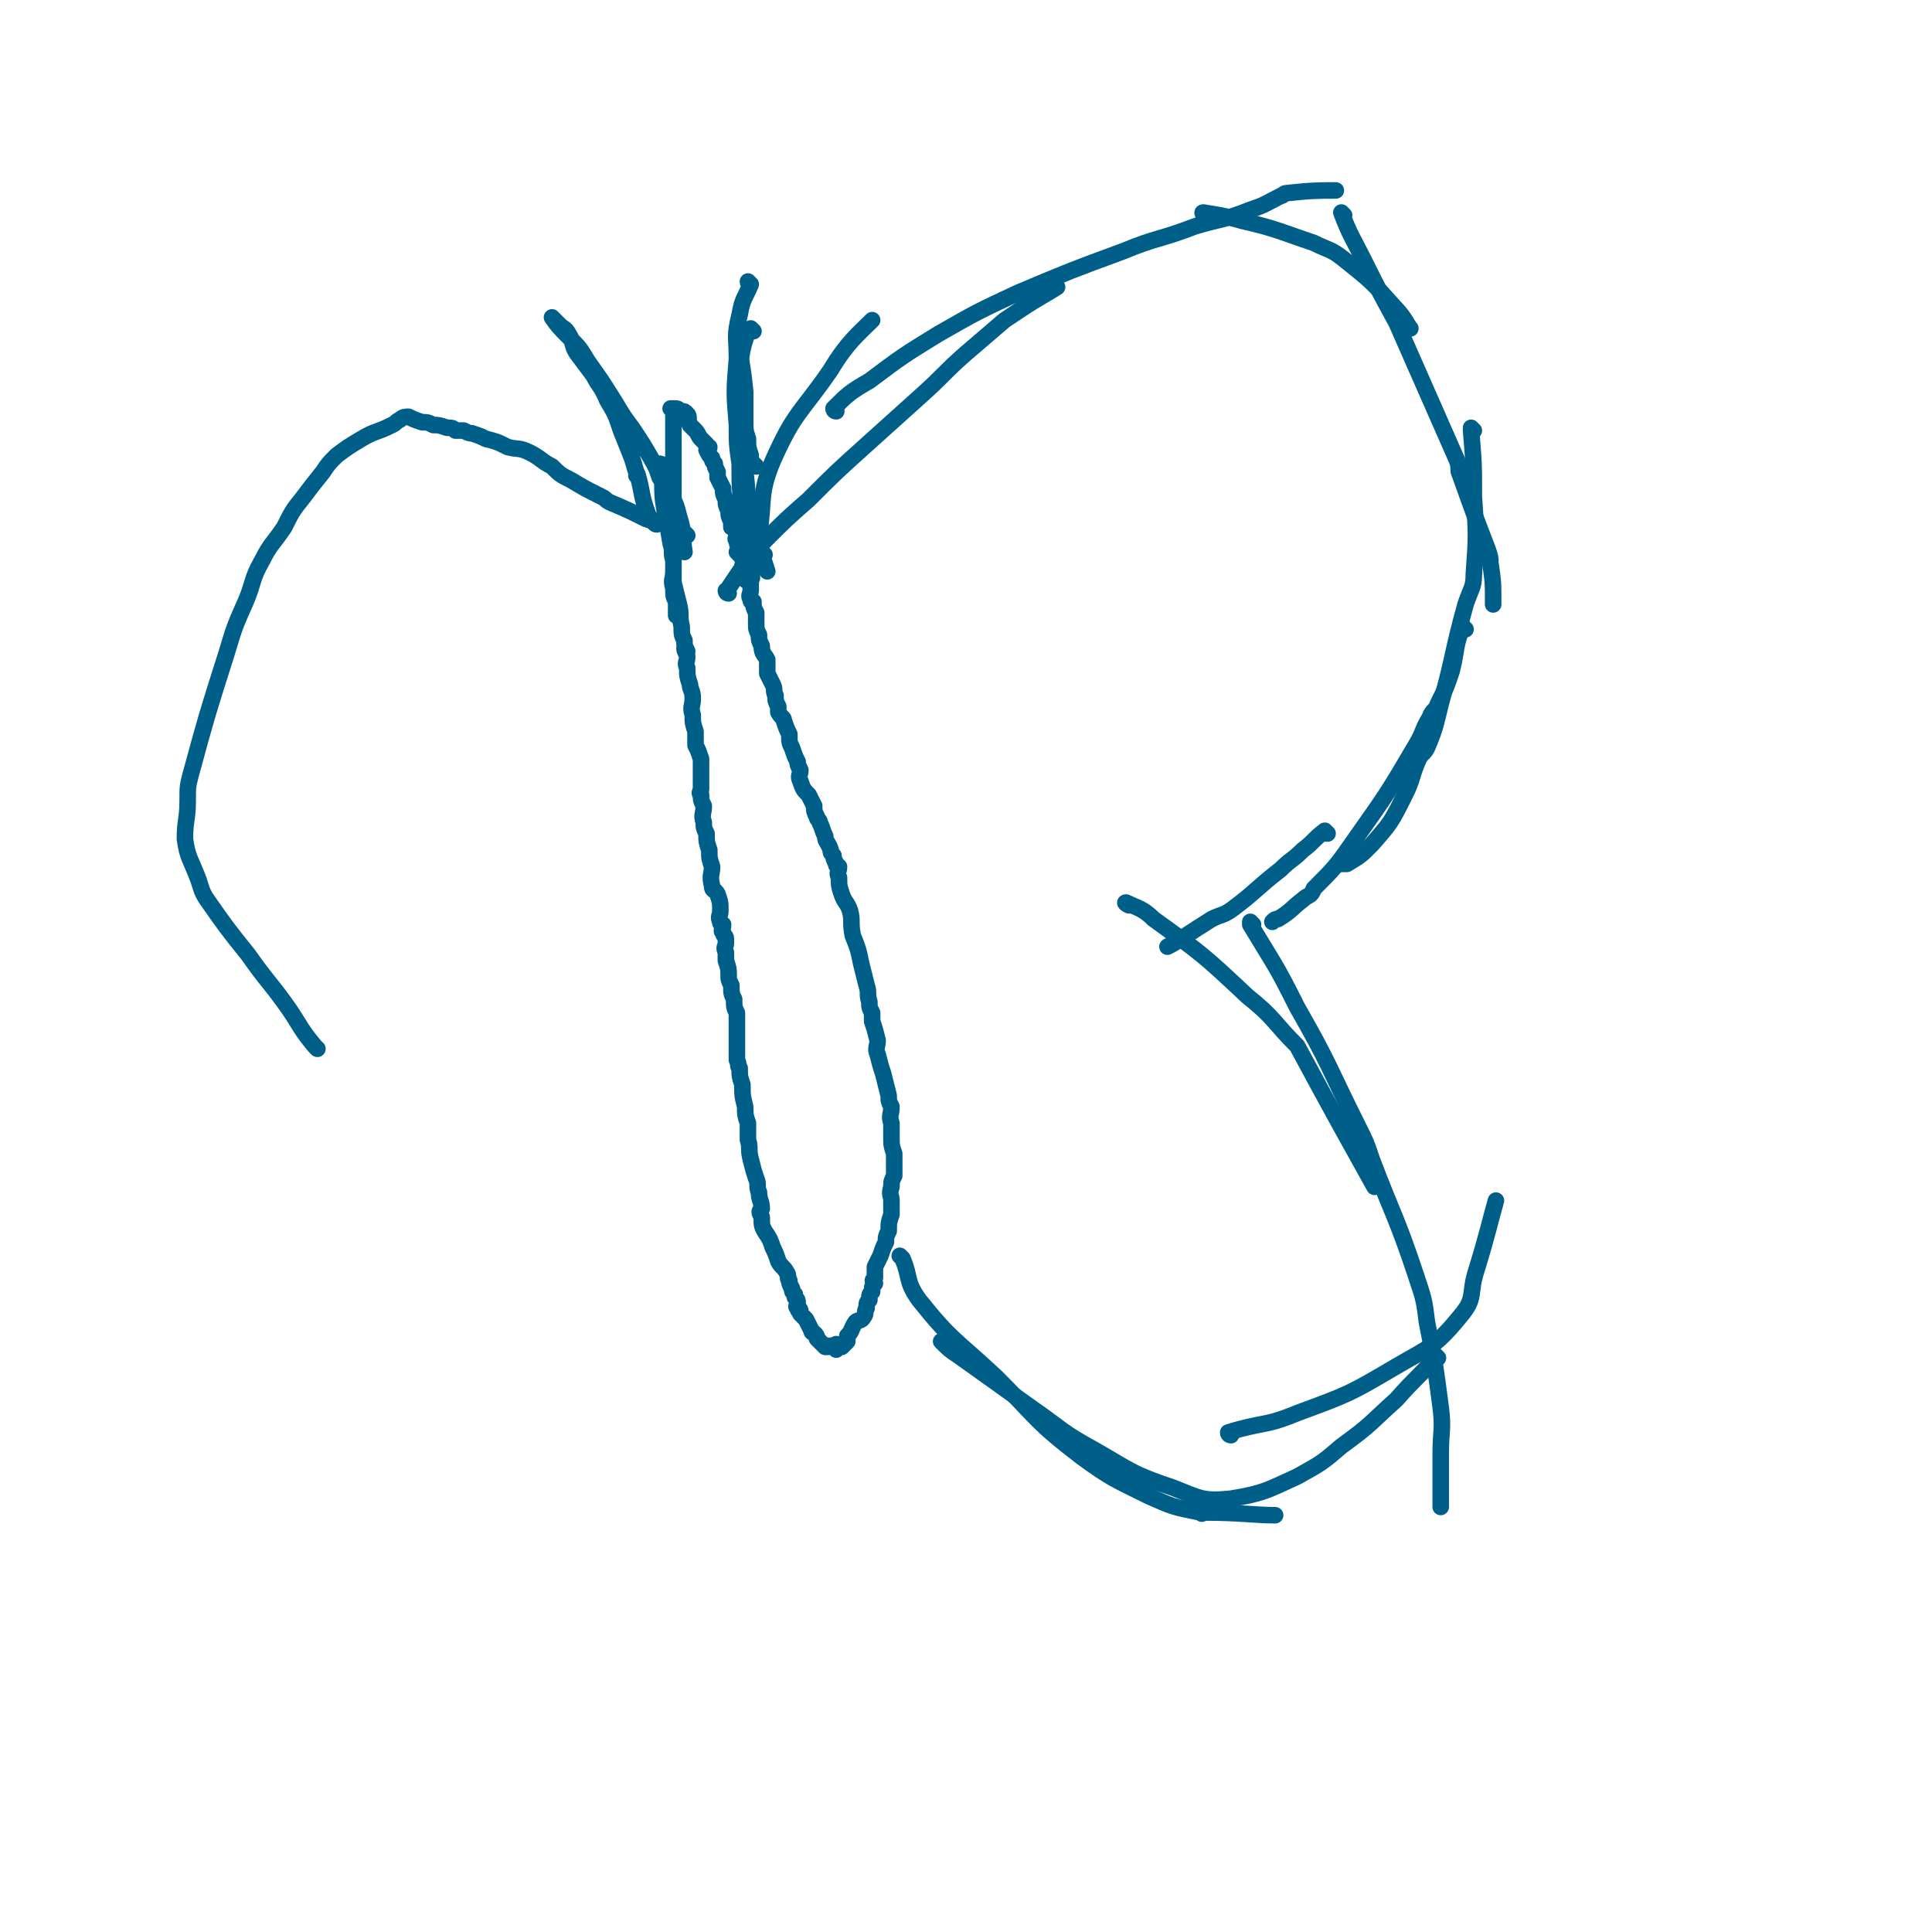 <svg viewBox='0 0 700 700' version='1.1' xmlns='http://www.w3.org/2000/svg' xmlns:xlink='http://www.w3.org/1999/xlink'><g fill='none' stroke='#005F89' stroke-width='6' stroke-linecap='round' stroke-linejoin='round'><path d='M240,169c0,0 -1,-1 -1,-1 0,0 0,1 1,1 0,0 0,0 0,0 0,0 -1,-1 -1,-1 0,0 0,1 1,1 0,0 0,0 0,0 0,0 -1,-1 -1,-1 0,0 1,0 1,1 0,2 0,2 0,4 0,7 0,7 1,13 1,5 1,5 2,11 1,3 0,3 1,6 0,4 0,4 0,8 1,4 1,4 2,8 1,4 0,4 1,8 0,3 0,3 1,5 0,2 0,2 1,4 0,0 0,0 0,0 0,0 -1,-1 -1,-1 0,1 1,2 1,3 0,2 -1,2 0,4 0,3 0,3 1,6 0,2 1,2 1,5 0,3 -1,3 0,6 0,3 0,3 1,6 0,2 0,2 0,5 1,2 1,2 2,5 0,2 0,2 0,4 0,1 0,1 0,3 0,2 0,2 0,4 0,1 -1,1 0,2 0,2 0,2 1,4 0,3 -1,3 0,6 0,2 0,2 1,4 0,3 0,3 1,6 0,3 0,3 1,6 0,3 -1,3 0,7 0,2 1,1 2,3 1,3 1,3 1,6 0,2 -1,2 0,4 0,1 0,0 1,1 0,2 -1,2 0,3 0,1 1,1 1,2 0,1 0,1 0,2 0,1 -1,1 0,3 0,1 0,1 0,3 1,3 1,3 1,5 0,2 0,2 1,4 0,3 0,3 1,5 0,3 0,3 1,5 0,3 0,3 0,5 0,2 0,2 0,3 0,2 0,2 0,3 0,1 0,1 0,2 0,2 0,2 0,4 1,2 0,2 1,3 0,3 0,3 1,6 0,4 0,4 1,8 0,3 0,3 1,6 0,3 0,3 0,6 1,3 0,3 1,7 1,4 1,4 2,7 1,2 0,3 1,5 0,3 1,3 1,6 0,0 0,0 0,0 -1,1 -1,1 0,3 0,3 0,3 1,5 2,3 2,3 3,6 1,2 1,2 2,5 1,2 2,2 3,4 1,1 0,2 1,3 0,1 0,1 1,3 0,0 0,0 0,0 0,0 0,0 0,0 0,1 0,1 1,2 0,0 0,0 0,1 1,1 1,1 1,2 0,0 0,0 0,1 0,0 -1,0 0,1 0,0 0,0 1,1 0,0 0,0 0,0 0,0 0,-1 -1,-1 0,1 1,1 1,2 1,1 1,1 2,2 1,2 1,2 2,4 0,1 1,1 1,1 1,1 1,1 1,2 1,1 1,1 1,1 1,1 1,1 2,2 0,0 0,0 1,0 0,-1 0,0 1,0 0,0 0,-1 1,0 0,0 0,0 1,1 0,0 0,0 0,0 0,-1 -1,-1 0,-2 0,0 0,1 1,1 0,0 1,0 1,0 1,-1 1,-1 2,-2 0,-1 0,-1 0,-2 2,-2 1,-2 3,-5 1,-1 2,0 3,-2 1,-1 0,-2 1,-3 0,-2 0,-2 1,-3 0,-2 0,-2 1,-3 0,-2 0,-2 1,-3 0,0 0,0 0,0 -1,-1 -1,-1 0,-2 0,-2 0,-2 0,-4 1,-2 1,-2 2,-4 1,-3 1,-3 2,-5 0,-2 0,-2 1,-4 0,-3 0,-3 1,-6 0,-2 0,-2 0,-5 0,-2 -1,-2 0,-5 0,-2 0,-2 1,-4 0,-2 0,-2 0,-4 0,-2 0,-2 0,-4 -1,-3 -1,-3 -1,-6 0,-3 0,-3 0,-5 -1,-3 0,-3 0,-6 -1,-2 -1,-2 -1,-4 -1,-4 -1,-4 -2,-8 -1,-3 -1,-3 -2,-7 -1,-2 0,-3 0,-5 -1,-4 -1,-4 -2,-7 0,-2 0,-1 0,-3 -1,-2 -1,-2 -1,-4 -1,-3 0,-3 -1,-6 -1,-4 -1,-4 -2,-8 -1,-5 -1,-5 -3,-10 -1,-5 0,-5 -1,-9 -1,-3 -2,-3 -3,-6 -1,-3 -1,-3 -1,-6 -1,-2 0,-2 0,-4 -1,-1 -1,0 -1,-1 -1,-2 -1,-2 -1,-3 -1,-1 -1,-1 -1,-2 -1,-3 -2,-3 -2,-5 -1,-2 -1,-3 -2,-5 0,-1 -1,-1 -1,-2 -1,-2 -1,-2 -1,-4 -1,-2 -1,-2 -2,-4 -2,-2 -2,-2 -3,-5 -1,-2 0,-2 0,-4 -1,-2 -1,-2 -1,-3 -1,-2 -1,-2 -2,-5 -1,-2 -1,-2 -1,-5 -1,-2 -1,-2 -2,-5 0,-1 -1,-1 -2,-3 0,-1 0,-1 0,-2 -1,-2 -1,-2 -1,-4 -1,-2 0,-2 -1,-4 -1,-2 -1,-2 -2,-4 0,-2 0,-3 0,-5 -1,-2 -2,-2 -2,-5 -1,-2 -1,-2 -1,-4 -1,-2 -1,-2 -1,-4 0,-2 0,-2 0,-4 -1,-2 -1,-2 -1,-4 -1,0 -1,0 -1,-1 -1,-1 0,-2 0,-3 0,-1 0,-1 0,-3 -1,-1 -1,0 -2,-1 0,-2 1,-2 1,-3 -1,-1 -2,-1 -2,-2 0,0 1,0 1,-1 -1,-1 -1,-1 -1,-2 -1,-1 -1,-1 -2,-2 0,0 1,0 1,-1 -1,-2 -1,-2 -1,-3 -1,-1 0,-1 0,-3 0,0 0,0 0,-1 -1,-1 -1,-1 -2,-1 0,-1 0,-1 0,-2 -1,-2 -1,-2 -1,-4 -1,-2 -1,-2 -1,-4 -1,-2 -1,-2 -1,-4 -1,-2 -1,-2 -2,-4 0,-1 0,-1 0,-2 -1,-2 -1,-2 -1,-3 -1,-1 -1,-1 -1,-2 -1,-1 -1,-1 -2,-3 0,0 1,0 1,-1 -1,0 -1,0 -1,-1 -1,-1 -1,-1 -2,-2 -1,-1 -1,-2 -2,-3 -1,-1 -1,-1 -2,-2 -1,-2 0,-3 -1,-4 -1,-1 -1,-1 -2,-1 -1,0 -1,-1 -2,-1 -1,0 -1,0 -2,0 0,0 1,0 1,1 0,1 0,1 0,1 0,1 0,1 0,1 0,1 0,1 0,1 0,2 0,2 0,3 0,3 0,3 0,5 0,4 0,4 0,7 0,2 0,2 0,4 0,2 0,2 0,4 0,2 0,2 0,4 0,4 0,4 0,9 0,4 0,4 0,8 0,3 0,3 0,6 0,2 0,2 0,5 0,3 -1,3 0,6 0,3 0,3 1,5 0,2 0,2 0,4 0,0 0,0 0,1 '/><path d='M274,169c0,0 -1,-1 -1,-1 0,0 0,1 1,1 0,0 0,0 0,0 0,0 -1,-1 -1,-1 0,0 1,1 1,1 -1,0 -1,-1 -1,-1 -1,-1 -1,-1 -1,-3 -1,-3 -1,-3 -1,-6 -1,-3 -1,-3 -1,-7 0,-5 0,-5 0,-10 -1,-11 -2,-12 -3,-22 '/><path d='M272,103c0,0 -1,0 -1,-1 0,0 0,1 1,1 0,0 0,0 0,0 0,0 -1,0 -1,-1 0,0 1,1 1,1 -2,5 -3,5 -4,11 -2,8 -1,8 -1,16 -1,12 -1,12 0,24 0,7 0,7 1,14 0,10 0,10 2,21 1,10 2,13 2,20 1,2 0,-2 0,-4 '/><path d='M273,120c0,0 -1,0 -1,-1 0,0 0,1 1,1 0,0 0,0 0,0 0,0 -1,0 -1,-1 0,0 1,1 1,1 -1,0 -1,-1 -2,0 -2,6 -2,6 -3,13 -1,7 -1,7 0,14 0,8 0,8 1,15 0,5 0,5 1,9 1,6 0,6 2,12 2,12 4,18 6,24 '/><path d='M238,190c0,0 -1,-1 -1,-1 0,0 0,1 1,1 0,0 0,0 0,0 0,0 -1,-1 -1,-1 0,0 0,1 1,1 0,0 0,0 0,0 0,0 0,0 -1,-1 -1,-1 -1,-1 -2,-2 -3,-8 -2,-8 -4,-15 -1,0 0,1 0,0 -1,-2 -1,-3 -2,-6 -2,-5 -2,-5 -4,-10 -2,-6 -2,-6 -5,-11 -2,-5 -3,-5 -5,-9 -3,-4 -3,-4 -6,-8 -2,-3 -1,-4 -3,-7 -1,-2 -2,-2 -3,-3 -1,-1 -1,-1 -2,-2 0,0 0,0 0,0 0,0 0,0 0,0 0,0 -1,-1 -1,-1 2,3 3,4 6,7 4,4 4,4 7,9 5,7 5,7 10,15 3,5 3,5 6,9 4,6 4,6 8,13 1,2 1,2 2,5 2,3 2,3 4,6 2,4 2,4 3,8 2,6 1,7 2,13 0,0 0,0 0,0 '/><path d='M277,201c0,0 -1,-1 -1,-1 0,0 0,1 1,1 0,0 0,0 0,0 0,0 -1,-1 -1,-1 0,0 1,1 1,1 -1,-1 -1,-1 -2,-2 0,-2 -1,-2 0,-5 2,-13 0,-15 5,-27 8,-18 10,-17 21,-33 6,-10 10,-13 15,-18 '/><path d='M264,215c0,0 -1,-1 -1,-1 0,0 0,1 1,1 0,0 0,0 0,0 0,0 -1,-1 -1,-1 0,0 1,1 1,1 0,-1 -1,-1 0,-2 6,-9 6,-9 13,-17 8,-8 8,-8 16,-15 10,-10 10,-10 20,-19 10,-9 10,-9 20,-18 9,-8 9,-9 17,-16 7,-6 7,-6 14,-12 3,-2 3,-2 6,-4 6,-4 10,-6 13,-8 '/><path d='M303,149c0,0 -1,-1 -1,-1 0,0 0,1 1,1 0,0 0,0 0,0 0,0 -1,0 -1,-1 5,-5 6,-6 13,-10 12,-9 12,-9 25,-17 14,-8 14,-8 29,-15 19,-8 19,-8 38,-15 12,-5 13,-4 26,-9 10,-3 10,-2 20,-6 6,-2 5,-2 11,-5 1,0 1,-1 2,-1 9,-1 12,-1 18,-1 '/><path d='M437,78c0,0 -1,0 -1,-1 0,0 0,1 0,1 0,0 0,0 0,0 1,0 0,0 0,-1 0,0 0,1 0,1 0,0 0,0 0,0 1,0 -1,-1 0,-1 6,1 7,1 14,3 13,3 14,4 26,8 6,3 6,2 11,6 10,8 10,8 18,17 4,4 5,7 6,8 '/><path d='M487,78c0,0 -1,-1 -1,-1 3,8 4,9 8,17 6,12 6,12 12,23 0,0 0,0 0,0 11,25 11,25 22,50 1,3 0,3 1,5 5,14 5,14 10,27 1,3 1,3 1,5 1,7 1,7 1,14 0,0 0,0 0,1 '/><path d='M534,156c0,0 -1,-1 -1,-1 0,0 0,1 0,1 0,0 0,0 0,0 1,0 0,-1 0,-1 0,0 0,1 0,1 0,0 0,0 0,0 1,12 1,12 1,24 1,14 1,14 0,28 0,5 -1,5 -3,11 -5,18 -4,18 -9,36 -2,8 -2,9 -5,16 -1,2 -2,2 -3,4 -3,7 -2,7 -5,13 -5,10 -5,10 -12,18 -4,4 -4,4 -9,7 -1,0 -1,0 -2,0 '/><path d='M531,228c0,0 -1,-1 -1,-1 -3,7 -2,8 -4,16 -2,6 -2,6 -5,12 -1,3 -2,2 -3,5 -3,5 -2,5 -5,10 -10,17 -10,17 -22,34 -7,10 -7,10 -15,18 -1,3 -2,2 -4,4 -4,3 -4,4 -9,7 -1,0 -1,0 -2,1 '/><path d='M481,302c0,0 -1,-1 -1,-1 0,0 0,0 0,1 0,0 0,0 0,0 1,0 0,-1 0,-1 0,0 0,0 0,1 0,0 0,0 0,0 1,0 0,-1 0,-1 -4,3 -4,4 -8,7 -4,4 -4,3 -8,7 -9,7 -9,8 -17,14 -4,3 -4,2 -8,4 -8,5 -12,8 -16,10 '/><path d='M409,328c0,0 -2,-1 -1,-1 4,2 6,2 10,6 18,13 18,13 34,28 10,8 9,9 18,18 0,0 0,0 0,0 14,26 18,33 28,51 '/><path d='M454,335c0,0 -1,-1 -1,-1 0,0 0,0 0,1 0,0 0,0 0,0 1,0 0,-1 0,-1 0,0 0,0 0,1 9,15 9,14 17,30 12,21 11,21 22,43 3,6 3,6 5,12 8,21 9,21 16,42 3,9 3,9 4,17 3,15 3,16 5,31 1,8 0,8 0,17 0,9 0,13 0,19 '/><path d='M521,492c0,0 -1,-1 -1,-1 0,0 0,0 0,1 -6,7 -7,7 -14,15 -10,9 -9,9 -20,17 -7,6 -7,6 -16,11 -11,5 -12,6 -24,8 -10,1 -11,0 -21,-4 -15,-5 -15,-6 -29,-14 -11,-6 -11,-7 -21,-14 -14,-10 -14,-10 -28,-20 -3,-2 -3,-2 -6,-5 0,0 0,0 0,0 '/><path d='M327,456c0,0 -1,-1 -1,-1 0,0 0,0 1,1 0,0 0,0 0,0 3,7 1,8 6,15 12,15 13,14 28,28 15,15 14,16 31,29 11,8 12,8 24,14 9,4 9,4 19,6 1,1 0,0 1,0 13,0 19,1 26,1 '/><path d='M446,520c0,0 -1,0 -1,-1 0,0 0,0 0,0 13,-4 13,-2 25,-7 19,-7 19,-7 36,-17 12,-7 14,-7 23,-18 6,-7 3,-8 6,-17 4,-13 5,-18 7,-25 '/><path d='M249,194c0,0 -1,-1 -1,-1 0,0 0,1 1,1 0,0 0,0 0,0 0,0 -1,-1 -1,-1 0,0 0,1 1,1 0,0 0,0 0,0 0,0 -1,-1 -1,-1 0,0 1,1 1,1 -4,-2 -4,-2 -8,-4 -4,-1 -4,-1 -7,-2 -6,-3 -6,-3 -13,-6 -2,-1 -1,-1 -3,-2 -6,-3 -6,-3 -11,-6 -4,-2 -4,-2 -7,-5 -4,-2 -4,-3 -8,-5 -4,-2 -4,-1 -8,-2 -4,-2 -4,-2 -8,-3 -2,-1 -2,-1 -5,-2 -1,0 -1,0 -3,-1 -1,0 -1,0 -3,0 -1,-1 -1,-1 -3,-1 -3,-1 -3,-1 -5,-1 -2,-1 -2,-1 -4,-1 -3,-1 -3,-1 -5,-2 -1,0 -2,0 -3,1 -2,1 -1,1 -3,2 -6,3 -6,2 -11,5 -5,3 -5,3 -9,6 -3,3 -3,3 -5,6 -4,5 -4,5 -7,9 -4,5 -4,5 -7,11 -4,6 -5,6 -8,12 -4,7 -3,8 -6,15 -4,9 -4,9 -7,19 -7,22 -7,22 -13,44 -1,4 -1,4 -1,9 0,7 -1,7 -1,14 1,7 2,7 5,15 1,3 1,4 3,7 7,10 7,10 15,20 7,10 8,10 15,20 4,6 4,7 9,13 0,0 0,0 1,1 '/></g>
</svg>